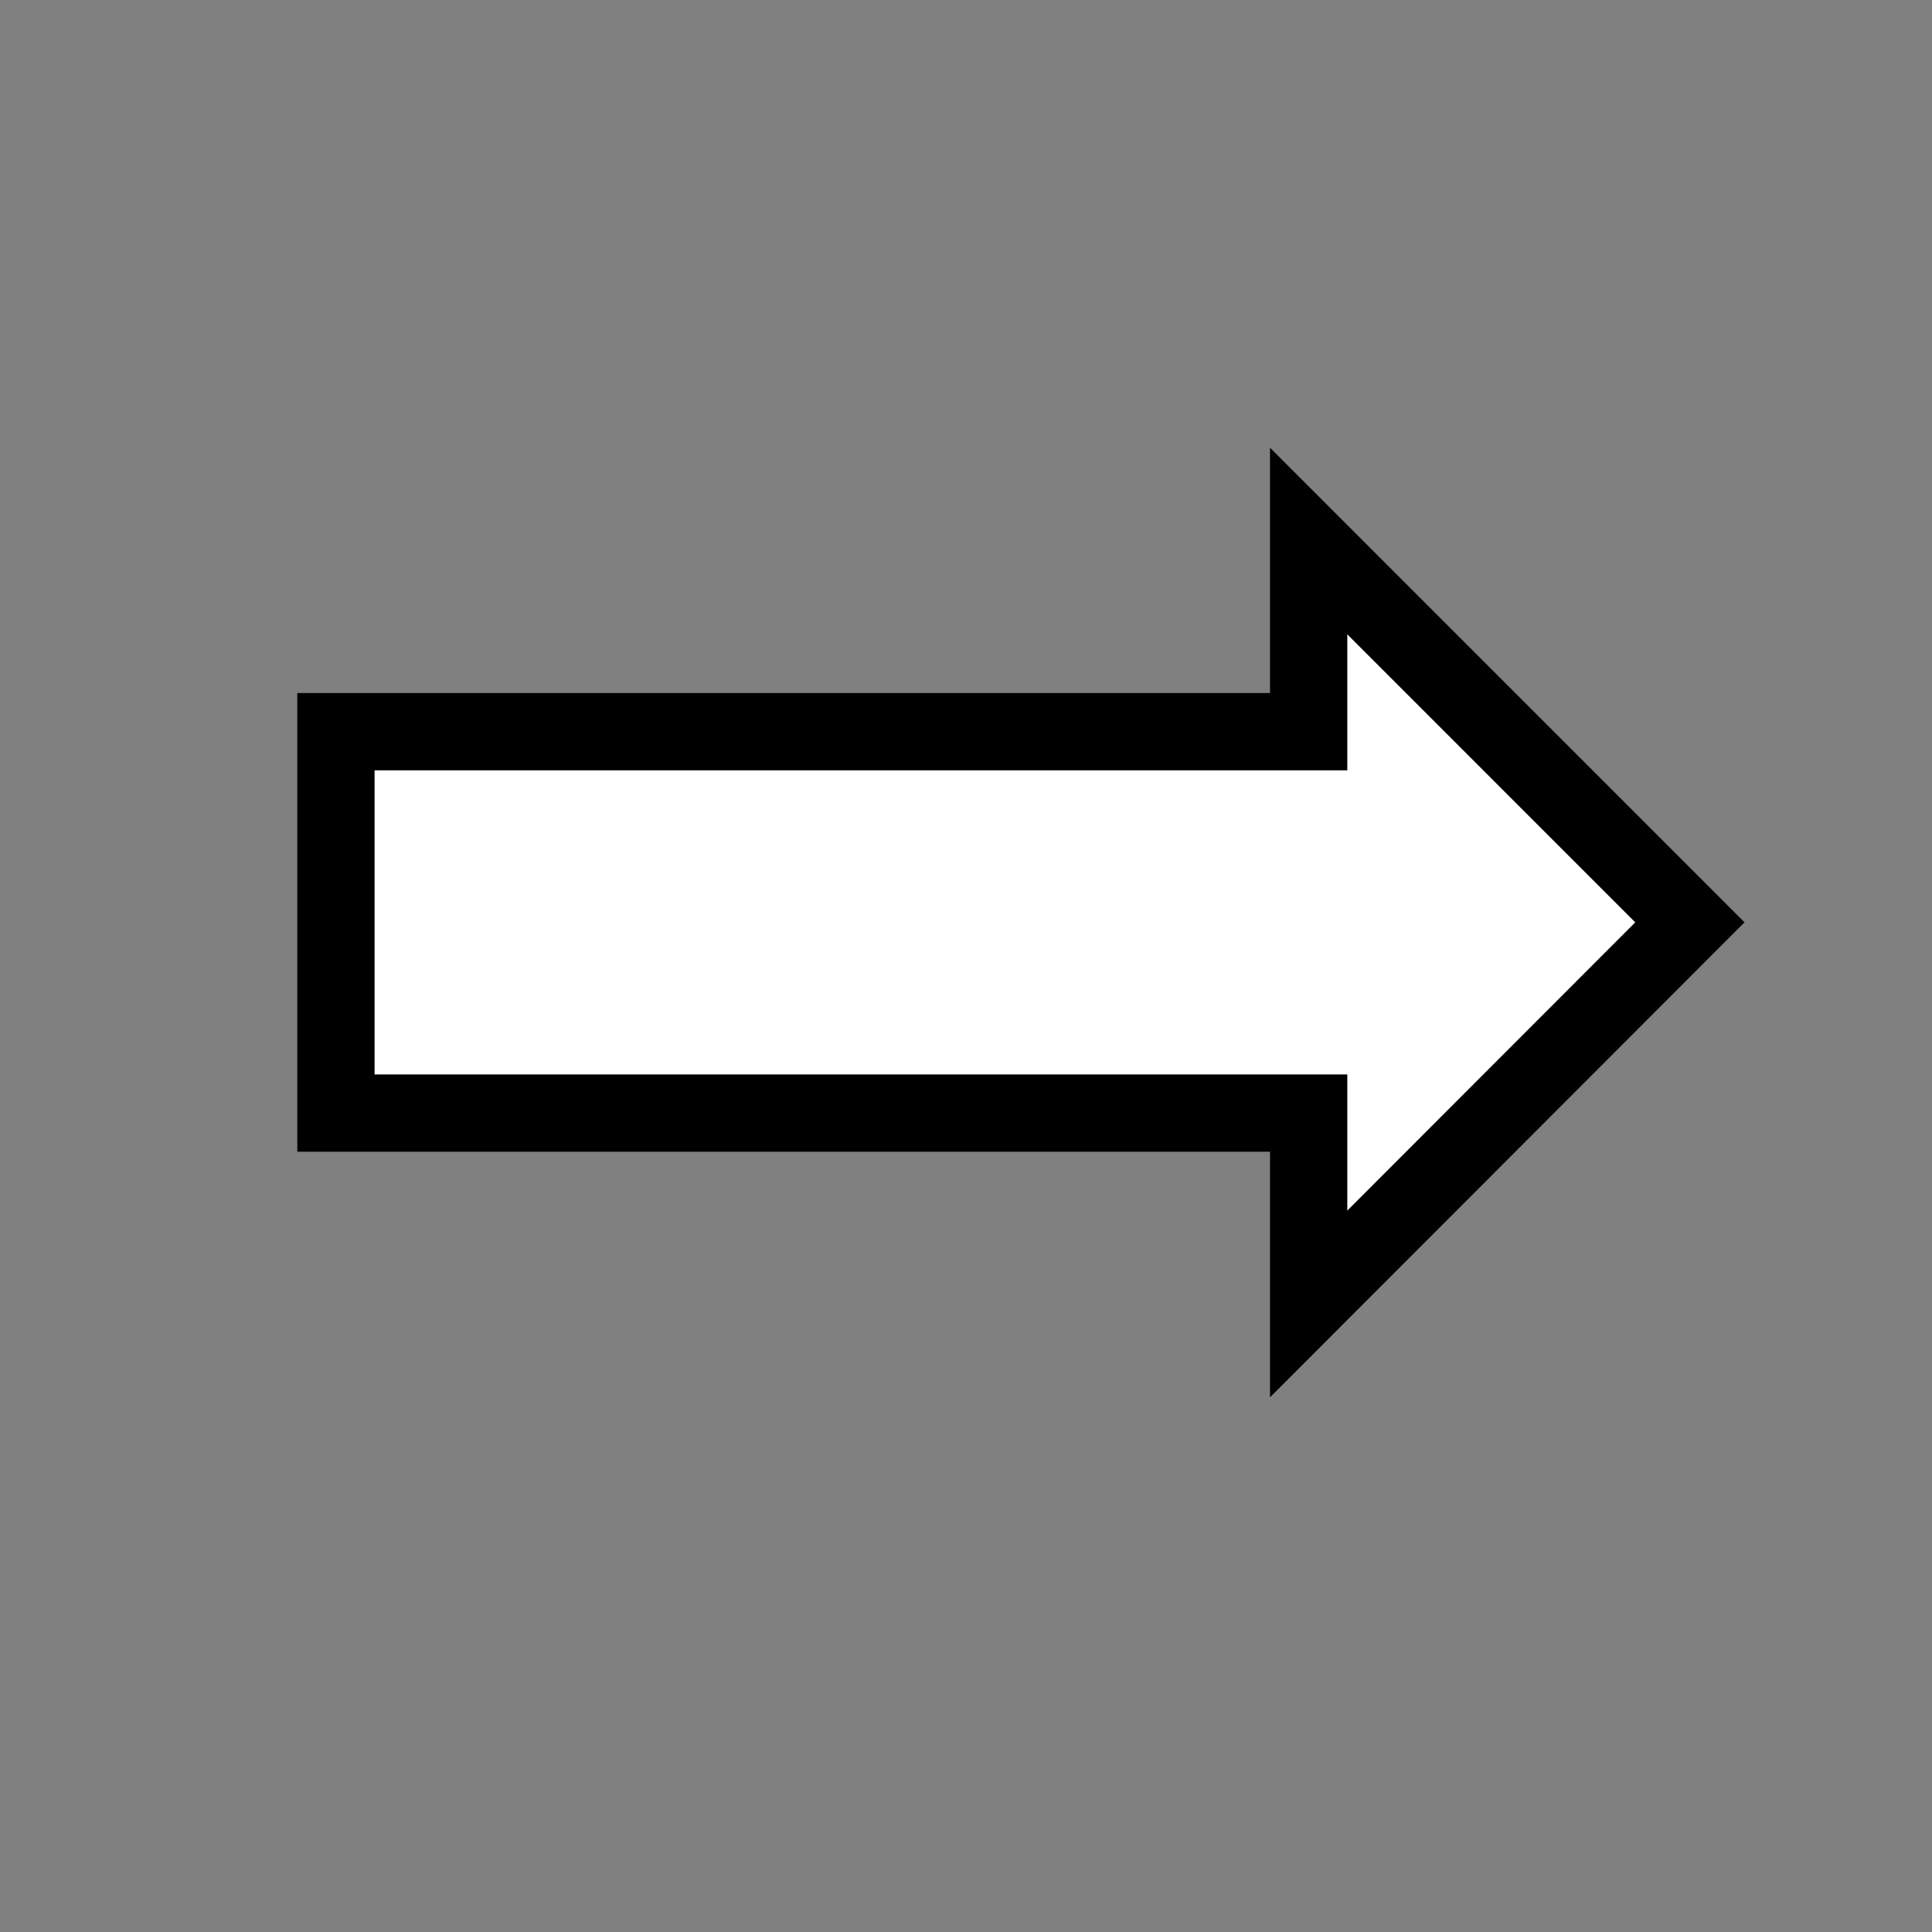<?xml version="1.0" encoding="utf-8"?>
<!-- Generator: Adobe Illustrator 16.0.3, SVG Export Plug-In . SVG Version: 6.00 Build 0)  -->
<!DOCTYPE svg PUBLIC "-//W3C//DTD SVG 1.1//EN" "http://www.w3.org/Graphics/SVG/1.1/DTD/svg11.dtd">
<svg version="1.1" id="レイヤー_2" xmlns="http://www.w3.org/2000/svg" xmlns:xlink="http://www.w3.org/1999/xlink" x="0px"
	 y="0px" width="25px" height="25px" viewBox="0 37.063 25 25" enable-background="new 0 37.063 25 25" xml:space="preserve">
<rect x="0" y="37.063" width="25" height="25" fill="#808080" stroke="none"/>
<polygon fill="#FFFFFF" stroke="#000000" stroke-miterlimit="10" points="4.347,46.531 16.934,46.531 16.934,44.064 21.867,48.998 
	16.934,53.936 16.934,51.466 4.347,51.466 "/>
</svg>
